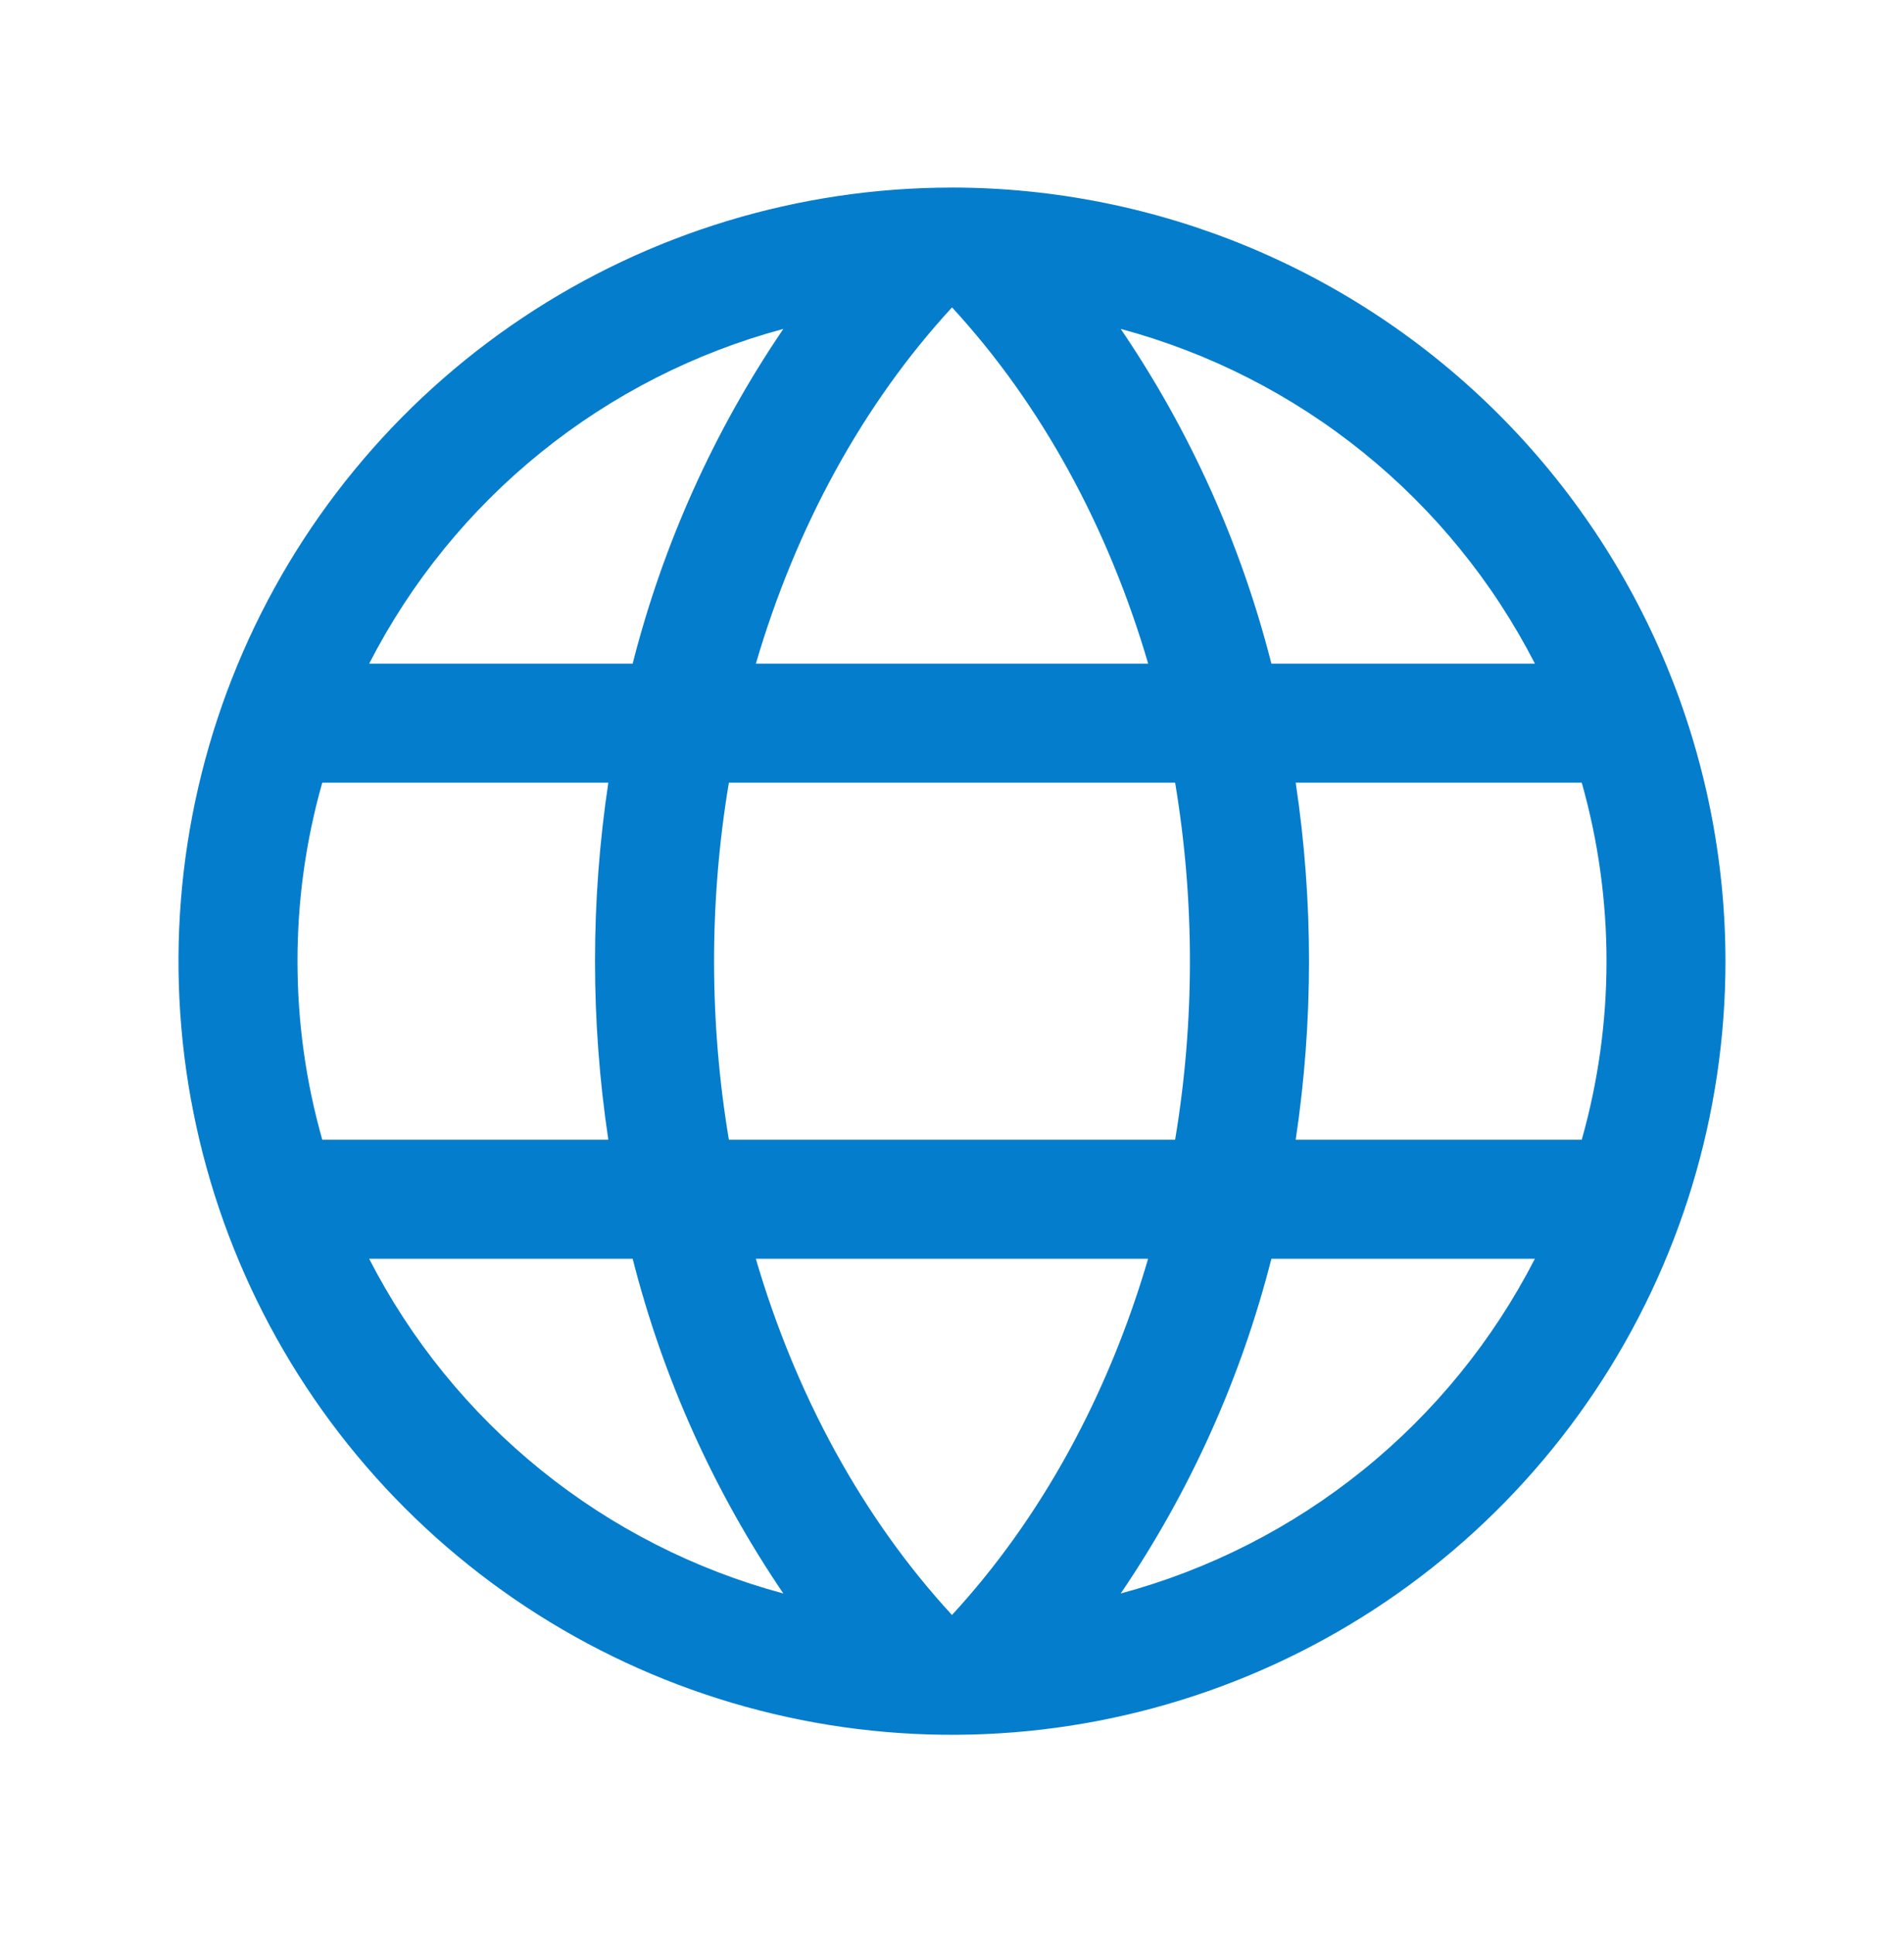 <svg fill="none" height="65" viewBox="0 0 64 65" width="64" xmlns="http://www.w3.org/2000/svg"><path d="m32 6.304c-5.142 0-10.169 1.525-14.445 4.382-4.276 2.857-7.608 6.918-9.576 11.668-1.968 4.751-2.483 9.979-1.48 15.022 1.003 5.044 3.479 9.676 7.116 13.312 3.636 3.636 8.269 6.112 13.312 7.116s10.271.488 15.022-1.48c4.751-1.968 8.812-5.3 11.668-9.576s4.382-9.303 4.382-14.445c-.007-6.893-2.749-13.502-7.623-18.377-4.874-4.874-11.483-7.616-18.377-7.623zm-6.593 36h13.185c-1.343 4.585-3.592 8.717-6.593 11.973-3-3.255-5.25-7.388-6.593-11.973zm-.907-4c-.663-3.973-.663-8.027 0-12h15c.663 3.973.663 8.027 0 12zm-14.5-6c-.002-2.029.279-4.048.833-6h9.615c-.597 3.978-.597 8.022 0 12h-9.615c-.554-1.952-.834-3.971-.833-6zm28.593-10h-13.185c1.343-4.585 3.592-8.717 6.593-11.973 3 3.255 5.25 7.388 6.593 11.973zm4.96 4h9.615c1.11 3.923 1.11 8.077 0 12h-9.615c.597-3.978.597-8.022 0-12zm8.04-4h-8.857c-1.021-4.016-2.735-7.823-5.065-11.25 2.977.8 5.754 2.214 8.152 4.152 2.398 1.938 4.364 4.355 5.771 7.098zm-25.262-11.25c-2.33 3.427-4.044 7.234-5.065 11.25h-8.857c1.407-2.743 3.373-5.161 5.771-7.098s5.175-3.352 8.152-4.152zm-13.922 31.25h8.857c1.021 4.016 2.735 7.823 5.065 11.25-2.977-.8-5.754-2.214-8.152-4.152s-4.364-4.355-5.771-7.098zm25.262 11.25c2.33-3.427 4.044-7.234 5.065-11.25h8.857c-1.407 2.743-3.373 5.161-5.771 7.098-2.398 1.938-5.175 3.352-8.152 4.152z" fill="#057dcd"/></svg>